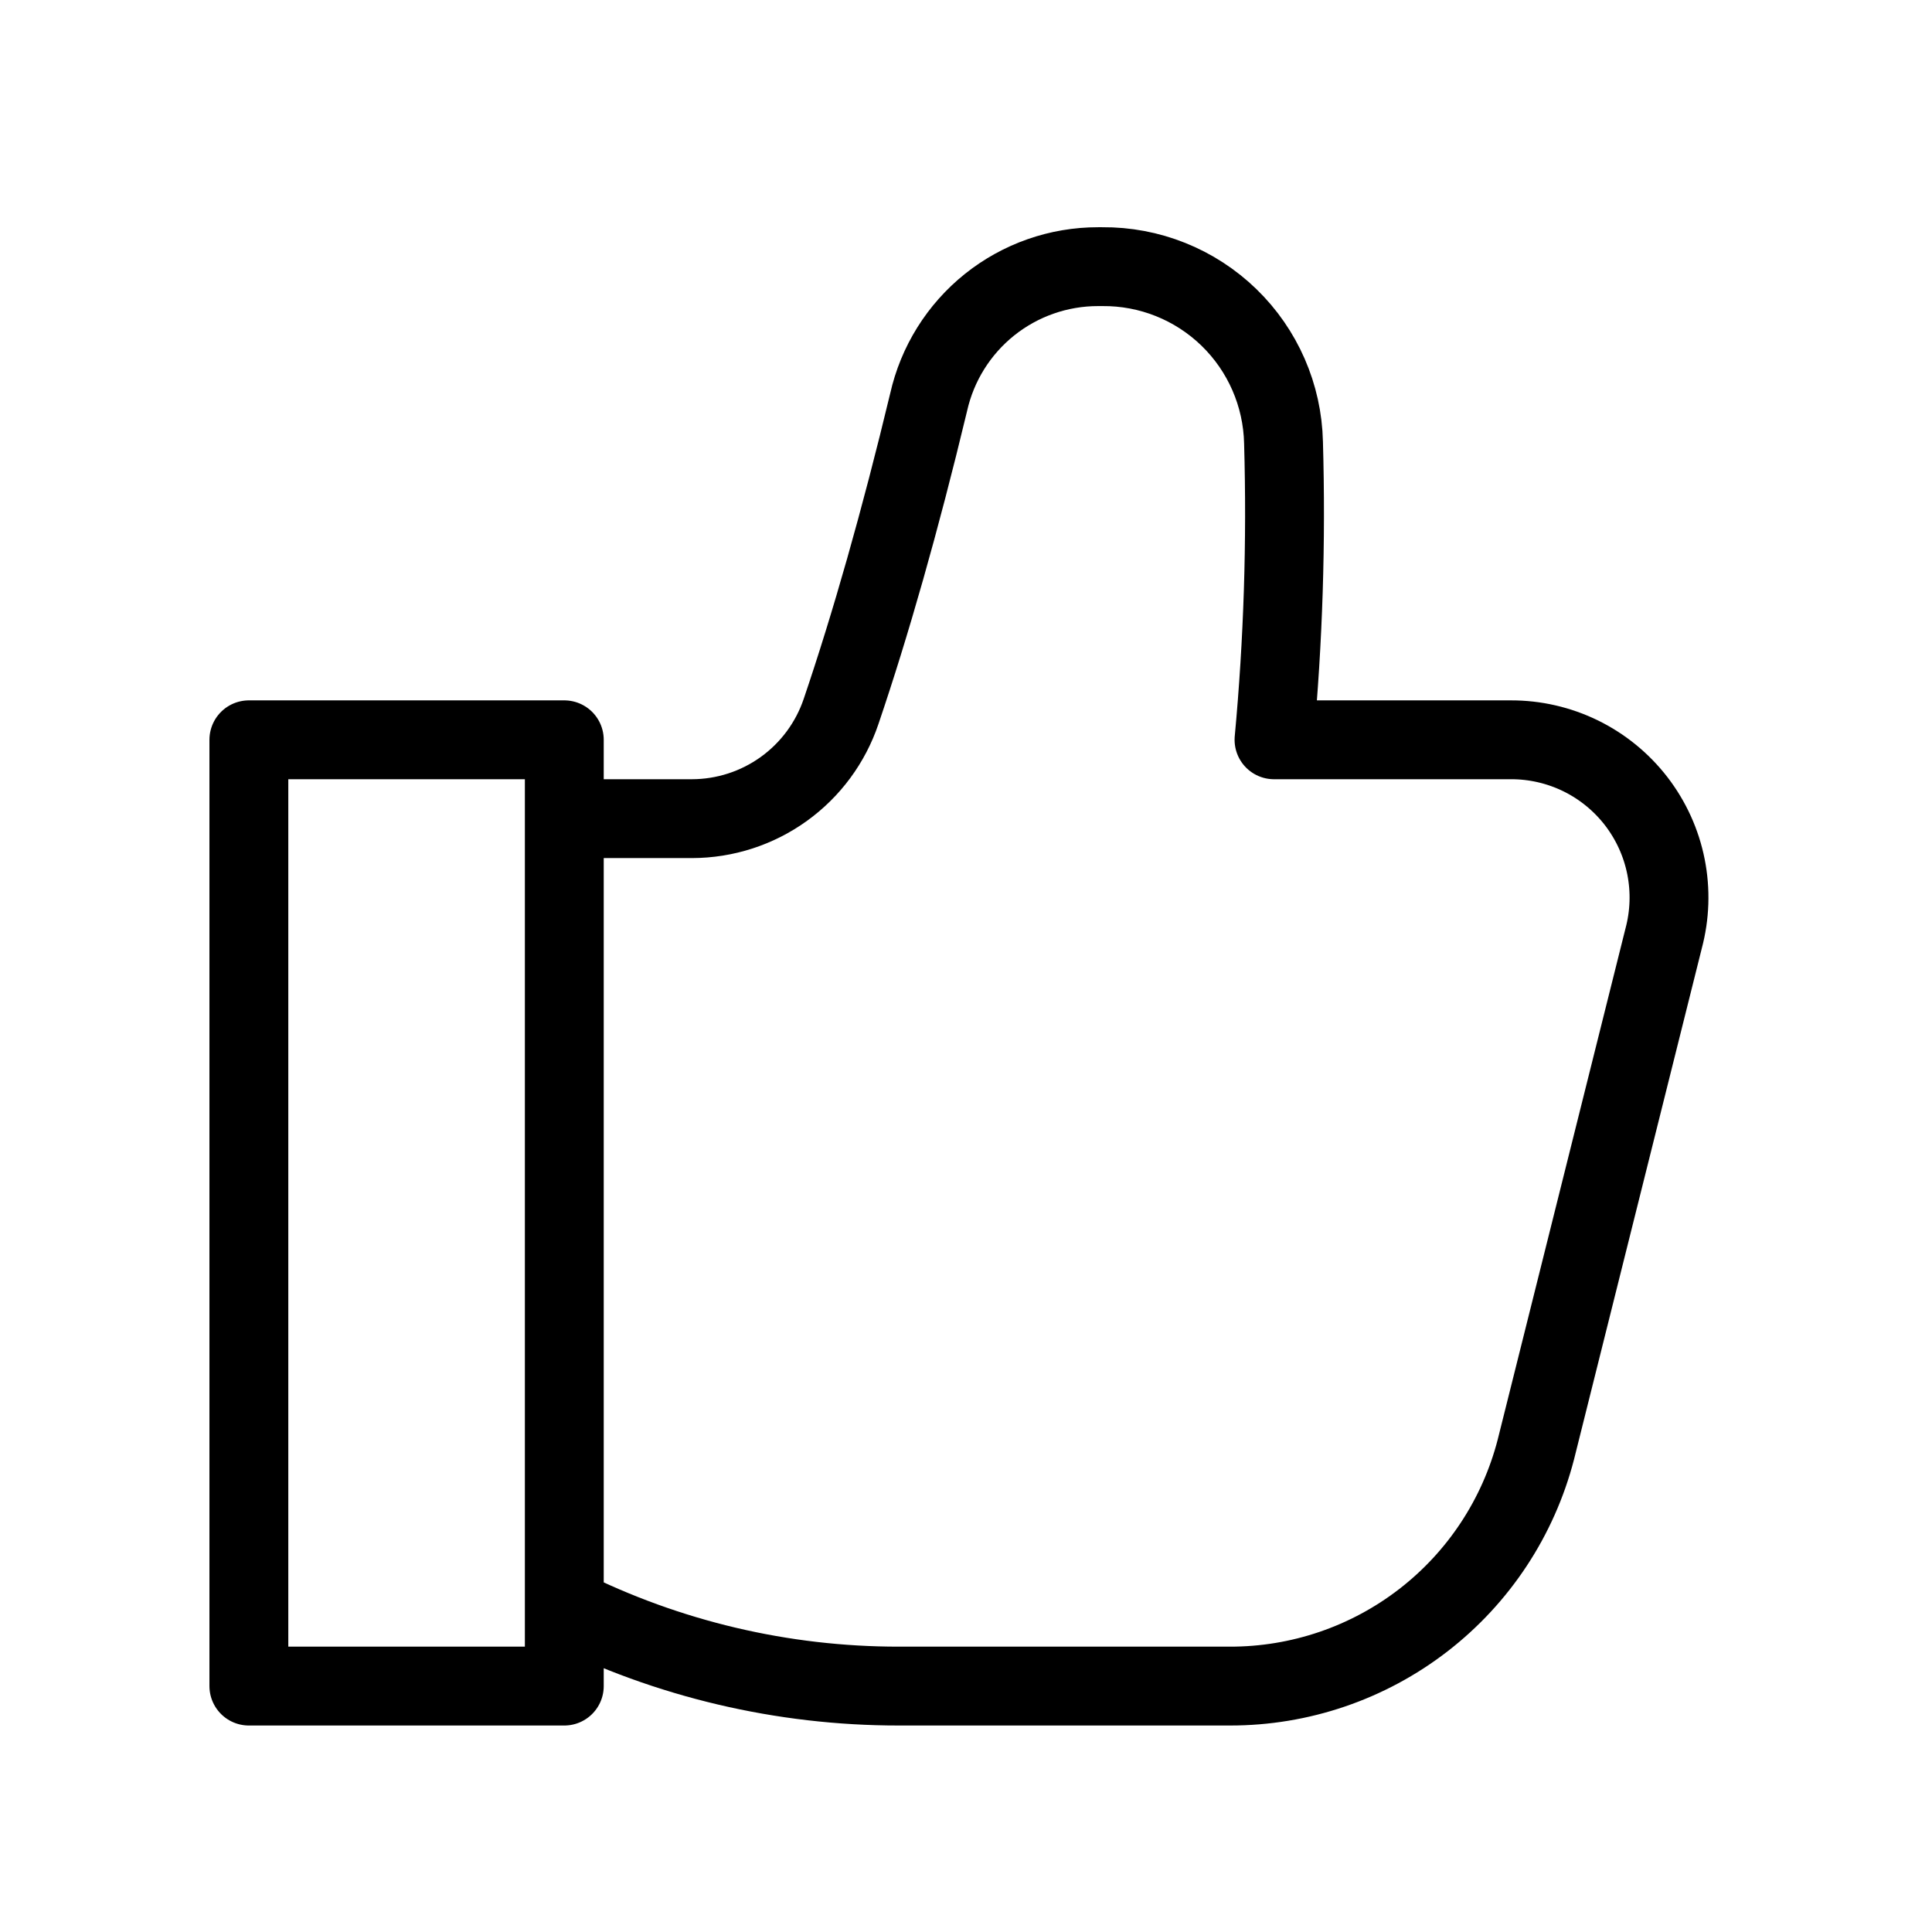 <?xml version="1.0" encoding="UTF-8"?>
<svg xmlns="http://www.w3.org/2000/svg" width="49" height="49" viewBox="0 0 49 49" fill="none">
  <path d="M14.312 42.763H6.312V18.763H14.312V42.763ZM14.312 40.763C16.945 42.08 19.849 42.764 22.793 42.763H31.192C32.968 42.766 34.695 42.178 36.1 41.092C37.505 40.006 38.508 38.483 38.953 36.763L42.193 23.803C42.352 23.209 42.373 22.586 42.253 21.982C42.133 21.378 41.875 20.811 41.5 20.323C41.124 19.835 40.641 19.441 40.089 19.17C39.536 18.9 38.928 18.76 38.312 18.763H32.312C32.545 16.257 32.625 13.739 32.553 11.223C32.526 10.024 32.029 8.884 31.168 8.049C30.307 7.214 29.152 6.752 27.953 6.763H27.852C26.851 6.762 25.88 7.102 25.098 7.727C24.316 8.353 23.771 9.226 23.552 10.203C22.832 13.203 22.073 15.863 21.332 18.043C21.065 18.834 20.557 19.522 19.879 20.01C19.201 20.498 18.388 20.761 17.552 20.763H14.312V40.763Z" stroke="black" stroke-width="2" stroke-linecap="round" stroke-linejoin="round"></path>
</svg>
